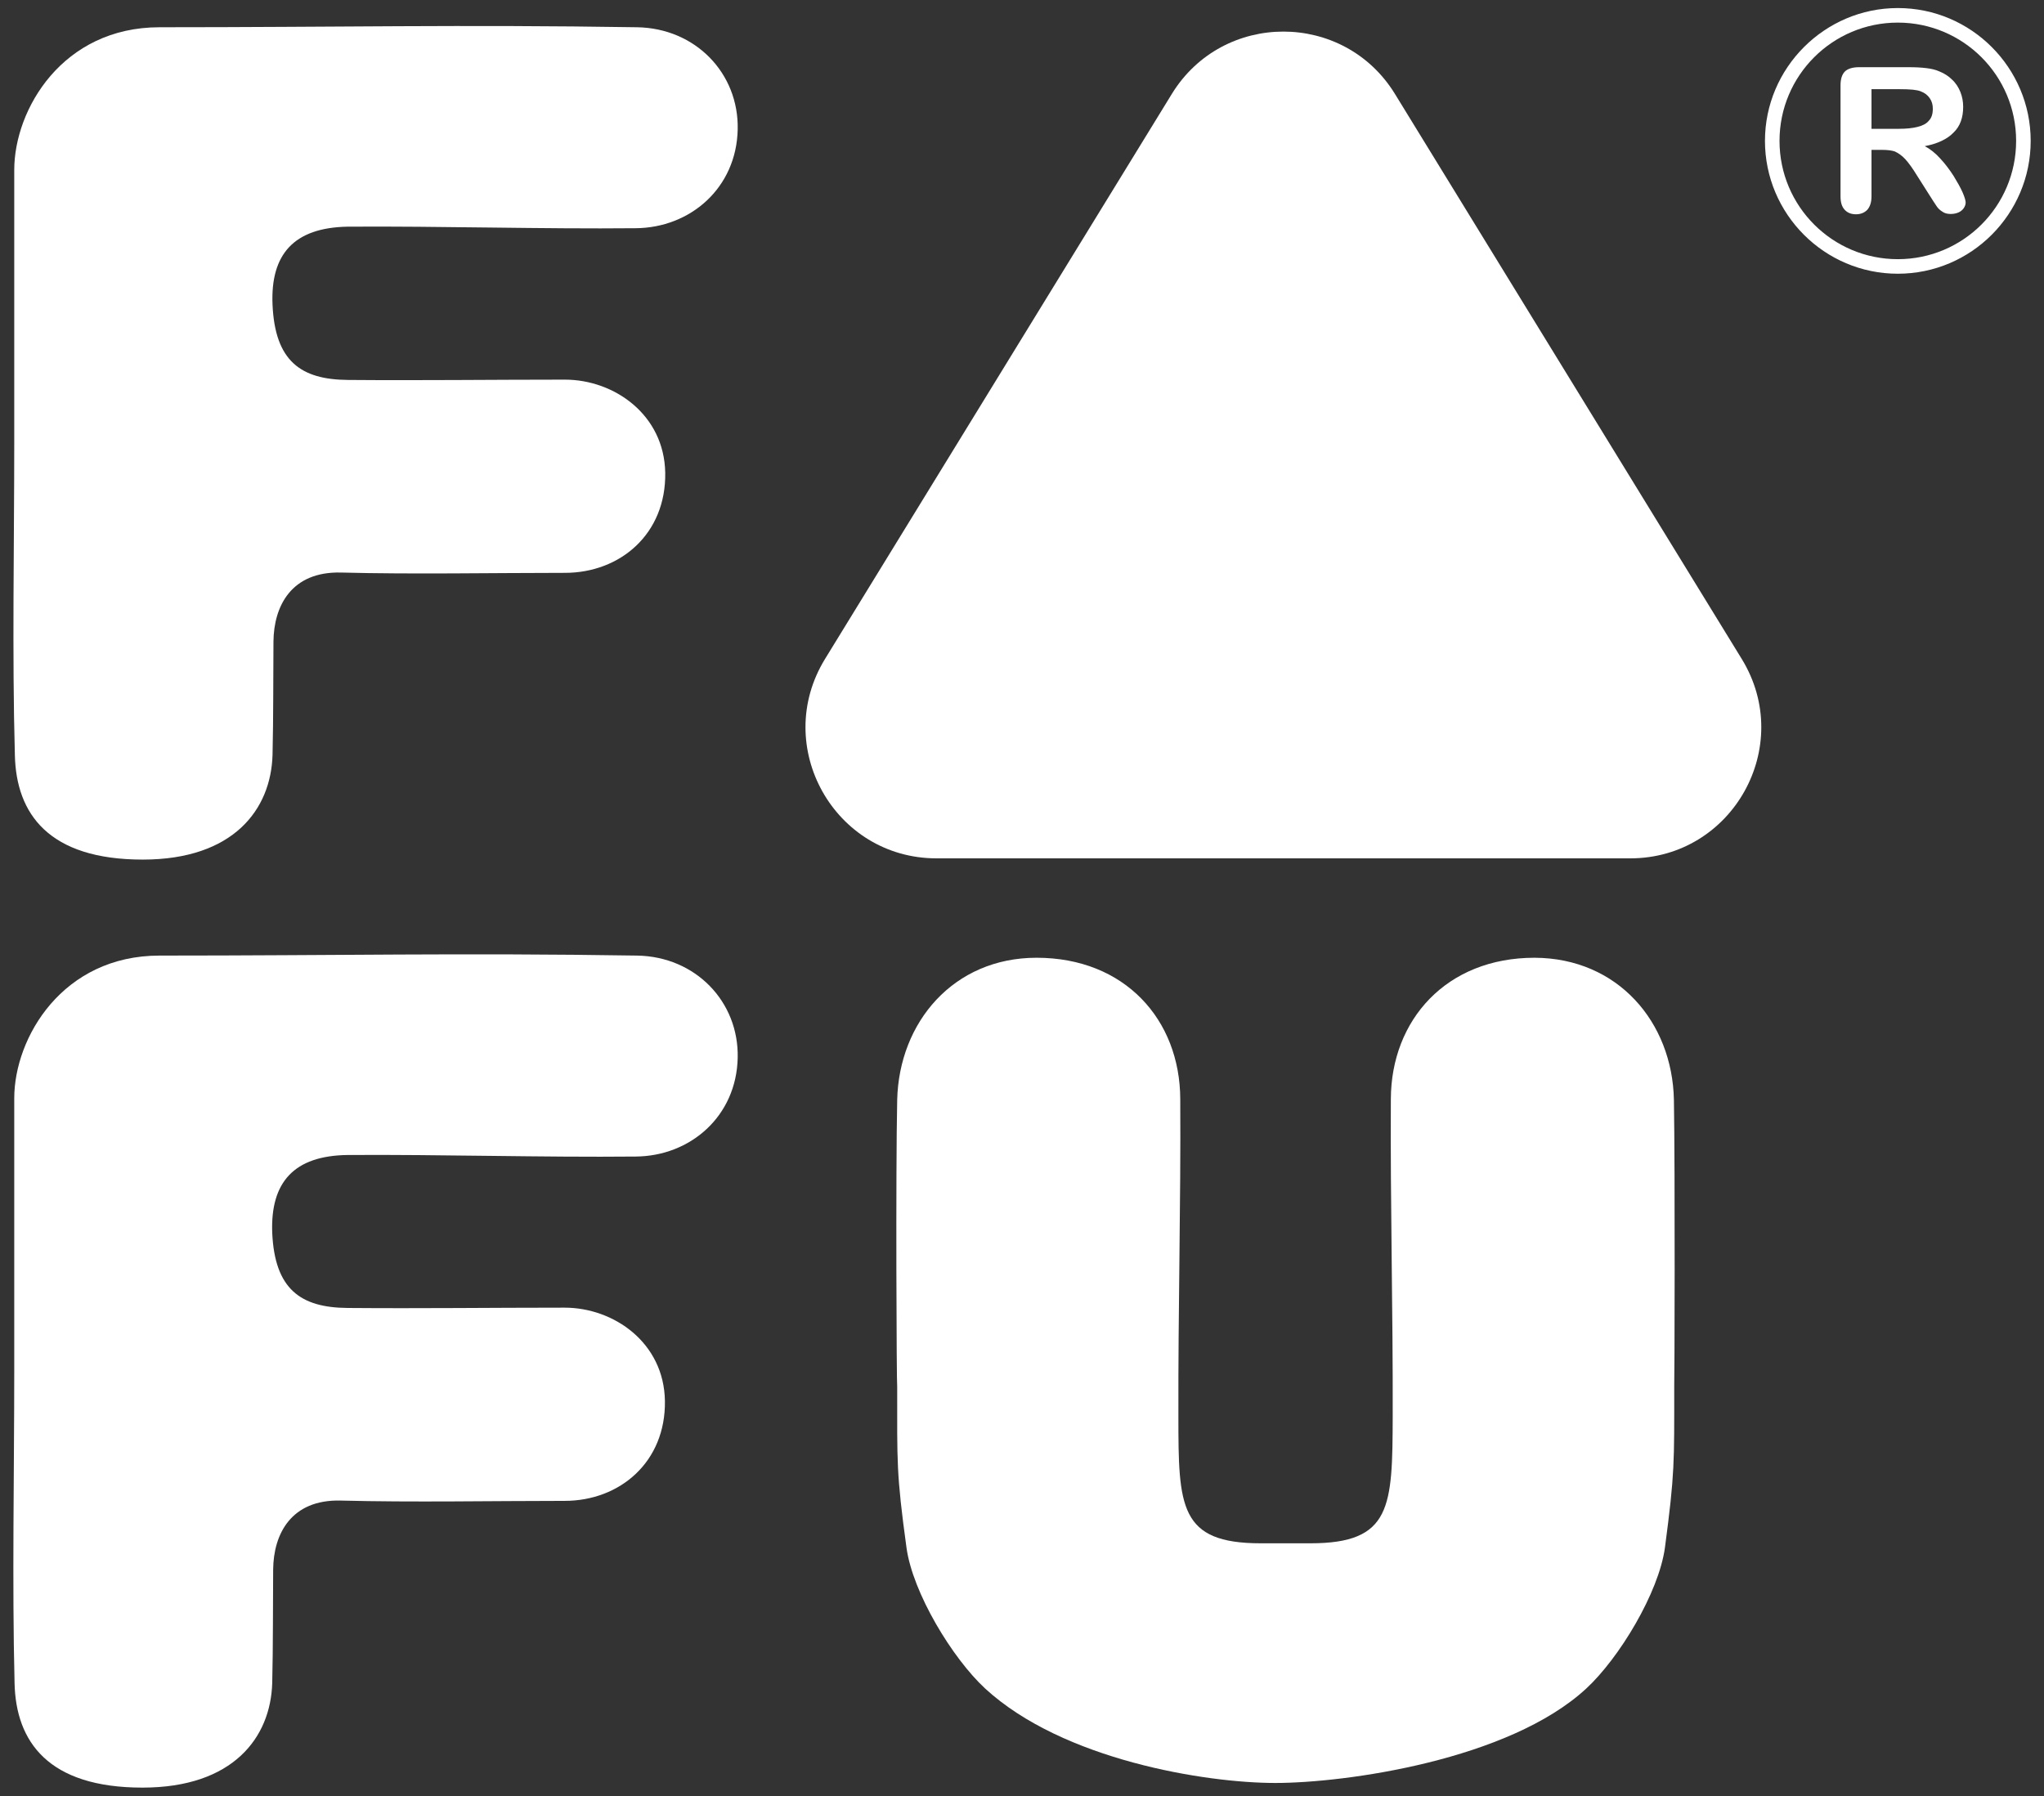 <?xml version="1.0" encoding="utf-8"?>
<!-- Generator: Adobe Illustrator 26.3.1, SVG Export Plug-In . SVG Version: 6.00 Build 0)  -->
<svg version="1.1" id="圖層_1" xmlns="http://www.w3.org/2000/svg" xmlns:xlink="http://www.w3.org/1999/xlink" x="0px" y="0px"
	 viewBox="0 0 66 58" style="enable-background:new 0 0 66 58;" xml:space="preserve">
<rect x="0" y="0" width="66" height="58" fill="#333333" stroke="none"/>
<style type="text/css">
	.st0{fill:#FFFFFF;}
</style>
<g>
	<g>
		<path class="st0" d="M0.46,14.29c0-3.19,0-5.61,0-8.8c0-1.96,1.56-4.61,4.69-4.61c5.72,0,9.74-0.09,15.42,0
			c1.89,0.03,3.29,1.49,3.25,3.3c-0.04,1.89-1.53,3.18-3.3,3.19c-2.98,0.03-6.31-0.07-9.29-0.05C9.49,7.35,8.73,8.21,8.8,9.84
			c0.08,1.82,0.91,2.42,2.44,2.43c2.38,0.02,4.62-0.01,7-0.01c1.59,0,3.21,1.13,3.24,3.01c0.03,1.97-1.45,3.23-3.24,3.23
			c-2.32,0-4.91,0.05-7.23-0.01c-1.6-0.04-2.17,1.08-2.18,2.23c-0.01,1.17,0,2.41-0.03,3.66c-0.05,1.76-1.26,3.38-4.19,3.38
			c-3.04,0-4.09-1.48-4.13-3.38C0.39,21.14,0.46,17.54,0.46,14.29z"/>
		<path class="st0" d="M0.46,44.27c0-3.19,0-5.61,0-8.8c0-1.96,1.56-4.61,4.69-4.61c5.72,0,9.74-0.09,15.42,0
			c1.89,0.03,3.29,1.49,3.25,3.3c-0.04,1.89-1.53,3.18-3.3,3.19c-2.98,0.03-6.31-0.07-9.29-0.05c-1.74,0.02-2.5,0.88-2.44,2.51
			c0.08,1.82,0.91,2.42,2.44,2.43c2.38,0.02,4.62-0.01,7-0.01c1.59,0,3.21,1.13,3.24,3.01c0.03,1.97-1.45,3.23-3.24,3.23
			c-2.32,0-4.91,0.05-7.23-0.01c-1.6-0.04-2.17,1.08-2.18,2.23c-0.01,1.17,0,2.41-0.03,3.66c-0.05,1.76-1.26,3.38-4.19,3.38
			c-3.04,0-4.09-1.48-4.13-3.38C0.39,51.11,0.46,47.52,0.46,44.27z"/>
		<path class="st0" d="M54.05,35.52c-0.05-2.51-1.81-4.58-4.5-4.59c-2.85,0-4.63,2.01-4.64,4.56c-0.02,3.39,0.07,6.84,0.06,10.25
			c-0.01,2.92-0.03,4.1-2.66,4.1c-0.04,0-1.47,0-1.6,0c-2.63,0-2.66-1.18-2.66-4.1c-0.01-3.42,0.08-6.87,0.06-10.25
			c-0.01-2.56-1.79-4.56-4.64-4.56c-2.68,0-4.44,2.08-4.5,4.59c-0.05,2.32-0.02,9.26,0,9.26c0,2.46-0.03,2.79,0.3,5.2
			c0.2,1.46,1.48,3.57,2.54,4.55c2.51,2.31,7.12,3.05,9.37,3.05c2.25,0,7.53-0.73,10.04-3.05c1.06-0.98,2.34-3.09,2.54-4.55
			c0.32-2.41,0.3-2.74,0.3-5.2C54.07,44.78,54.09,37.84,54.05,35.52z"/>
		<path class="st0" d="M45.04,3.03l11.2,18.25c1.73,2.82-0.3,6.44-3.6,6.44h-22.4c-3.3,0-5.33-3.62-3.6-6.44l11.2-18.25
			C39.49,0.35,43.39,0.35,45.04,3.03z"/>
	</g>
	<g>
		<g>
			<g>
				<path class="st0" d="M60.78,4.84h-0.35v1.5c0,0.2-0.05,0.34-0.14,0.44c-0.09,0.09-0.21,0.14-0.36,0.14
					c-0.16,0-0.28-0.05-0.37-0.15c-0.09-0.1-0.13-0.24-0.13-0.43V2.75c0-0.2,0.05-0.35,0.14-0.44c0.09-0.09,0.25-0.14,0.46-0.14h1.6
					c0.22,0,0.41,0.01,0.57,0.03c0.16,0.02,0.3,0.05,0.43,0.11c0.15,0.06,0.29,0.15,0.4,0.26c0.12,0.11,0.21,0.25,0.27,0.4
					c0.06,0.15,0.09,0.31,0.09,0.48c0,0.35-0.1,0.63-0.31,0.83c-0.2,0.21-0.51,0.36-0.93,0.44c0.17,0.09,0.34,0.22,0.5,0.4
					c0.16,0.17,0.3,0.36,0.43,0.56c0.12,0.2,0.22,0.37,0.29,0.53s0.1,0.27,0.1,0.33c0,0.06-0.02,0.12-0.06,0.18
					c-0.04,0.06-0.1,0.11-0.17,0.14s-0.15,0.05-0.25,0.05c-0.11,0-0.2-0.02-0.28-0.08c-0.08-0.05-0.14-0.11-0.19-0.19
					c-0.05-0.08-0.13-0.19-0.22-0.34l-0.4-0.63c-0.14-0.23-0.27-0.41-0.38-0.53c-0.11-0.12-0.23-0.2-0.34-0.25
					C61.09,4.86,60.95,4.84,60.78,4.84z M61.34,2.88h-0.91v1.28h0.88c0.24,0,0.44-0.02,0.6-0.06C62.07,4.06,62.2,4,62.28,3.9
					c0.09-0.09,0.13-0.22,0.13-0.39c0-0.13-0.03-0.24-0.1-0.34c-0.07-0.1-0.16-0.17-0.29-0.22C61.9,2.9,61.68,2.88,61.34,2.88z"/>
			</g>
		</g>
		<path class="st0" d="M61.28,8.84c-2.37,0-4.29-1.93-4.29-4.29s1.93-4.29,4.29-4.29c2.37,0,4.29,1.93,4.29,4.29
			S63.65,8.84,61.28,8.84z M61.28,0.73c-2.11,0-3.82,1.71-3.82,3.82s1.71,3.82,3.82,3.82s3.82-1.71,3.82-3.82S63.39,0.73,61.28,0.73
			z"/>
	</g>
</g>
</svg>
